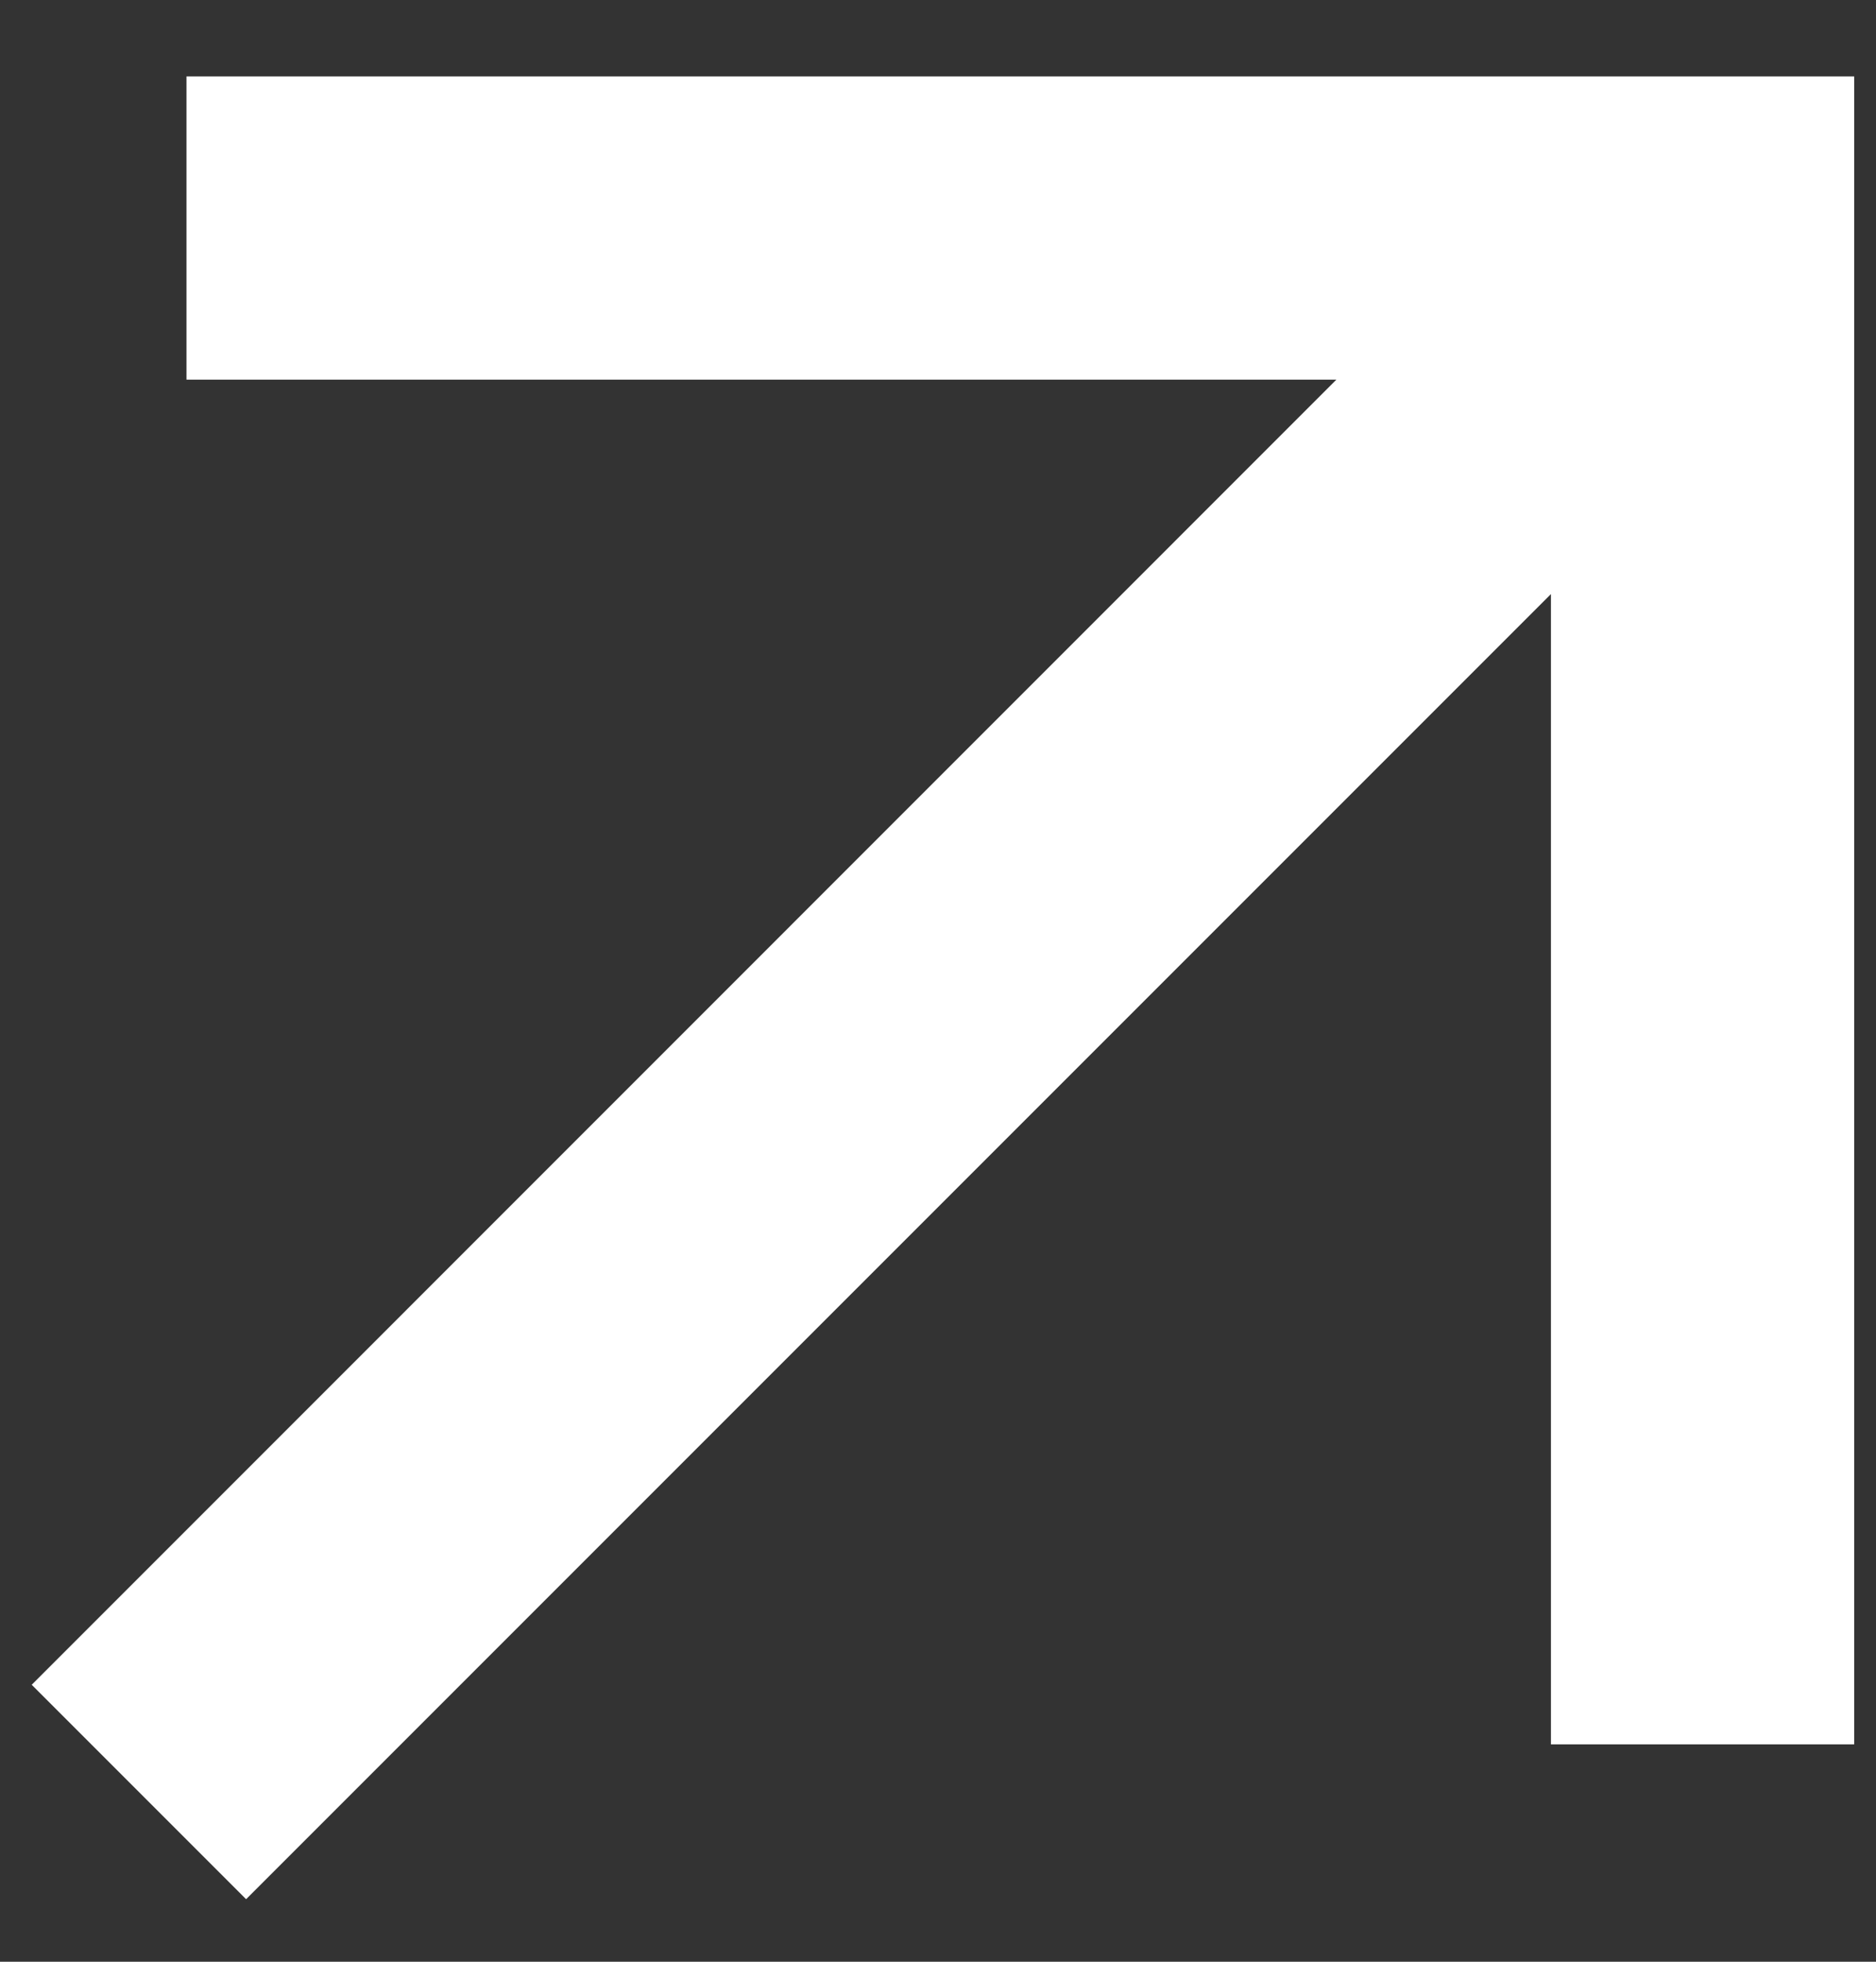 <svg width="22" height="23" viewBox="0 0 22 23" fill="none" xmlns="http://www.w3.org/2000/svg">
<rect x="0" y="0" width="22" height="23" fill="#333333" stroke="none"/>
<path d="M18.188 6.965L2.886 22.267L0.372 19.753L15.672 4.451H2.187V0.896H21.744V20.452H18.188V6.965Z" fill="white"/>
</svg>
